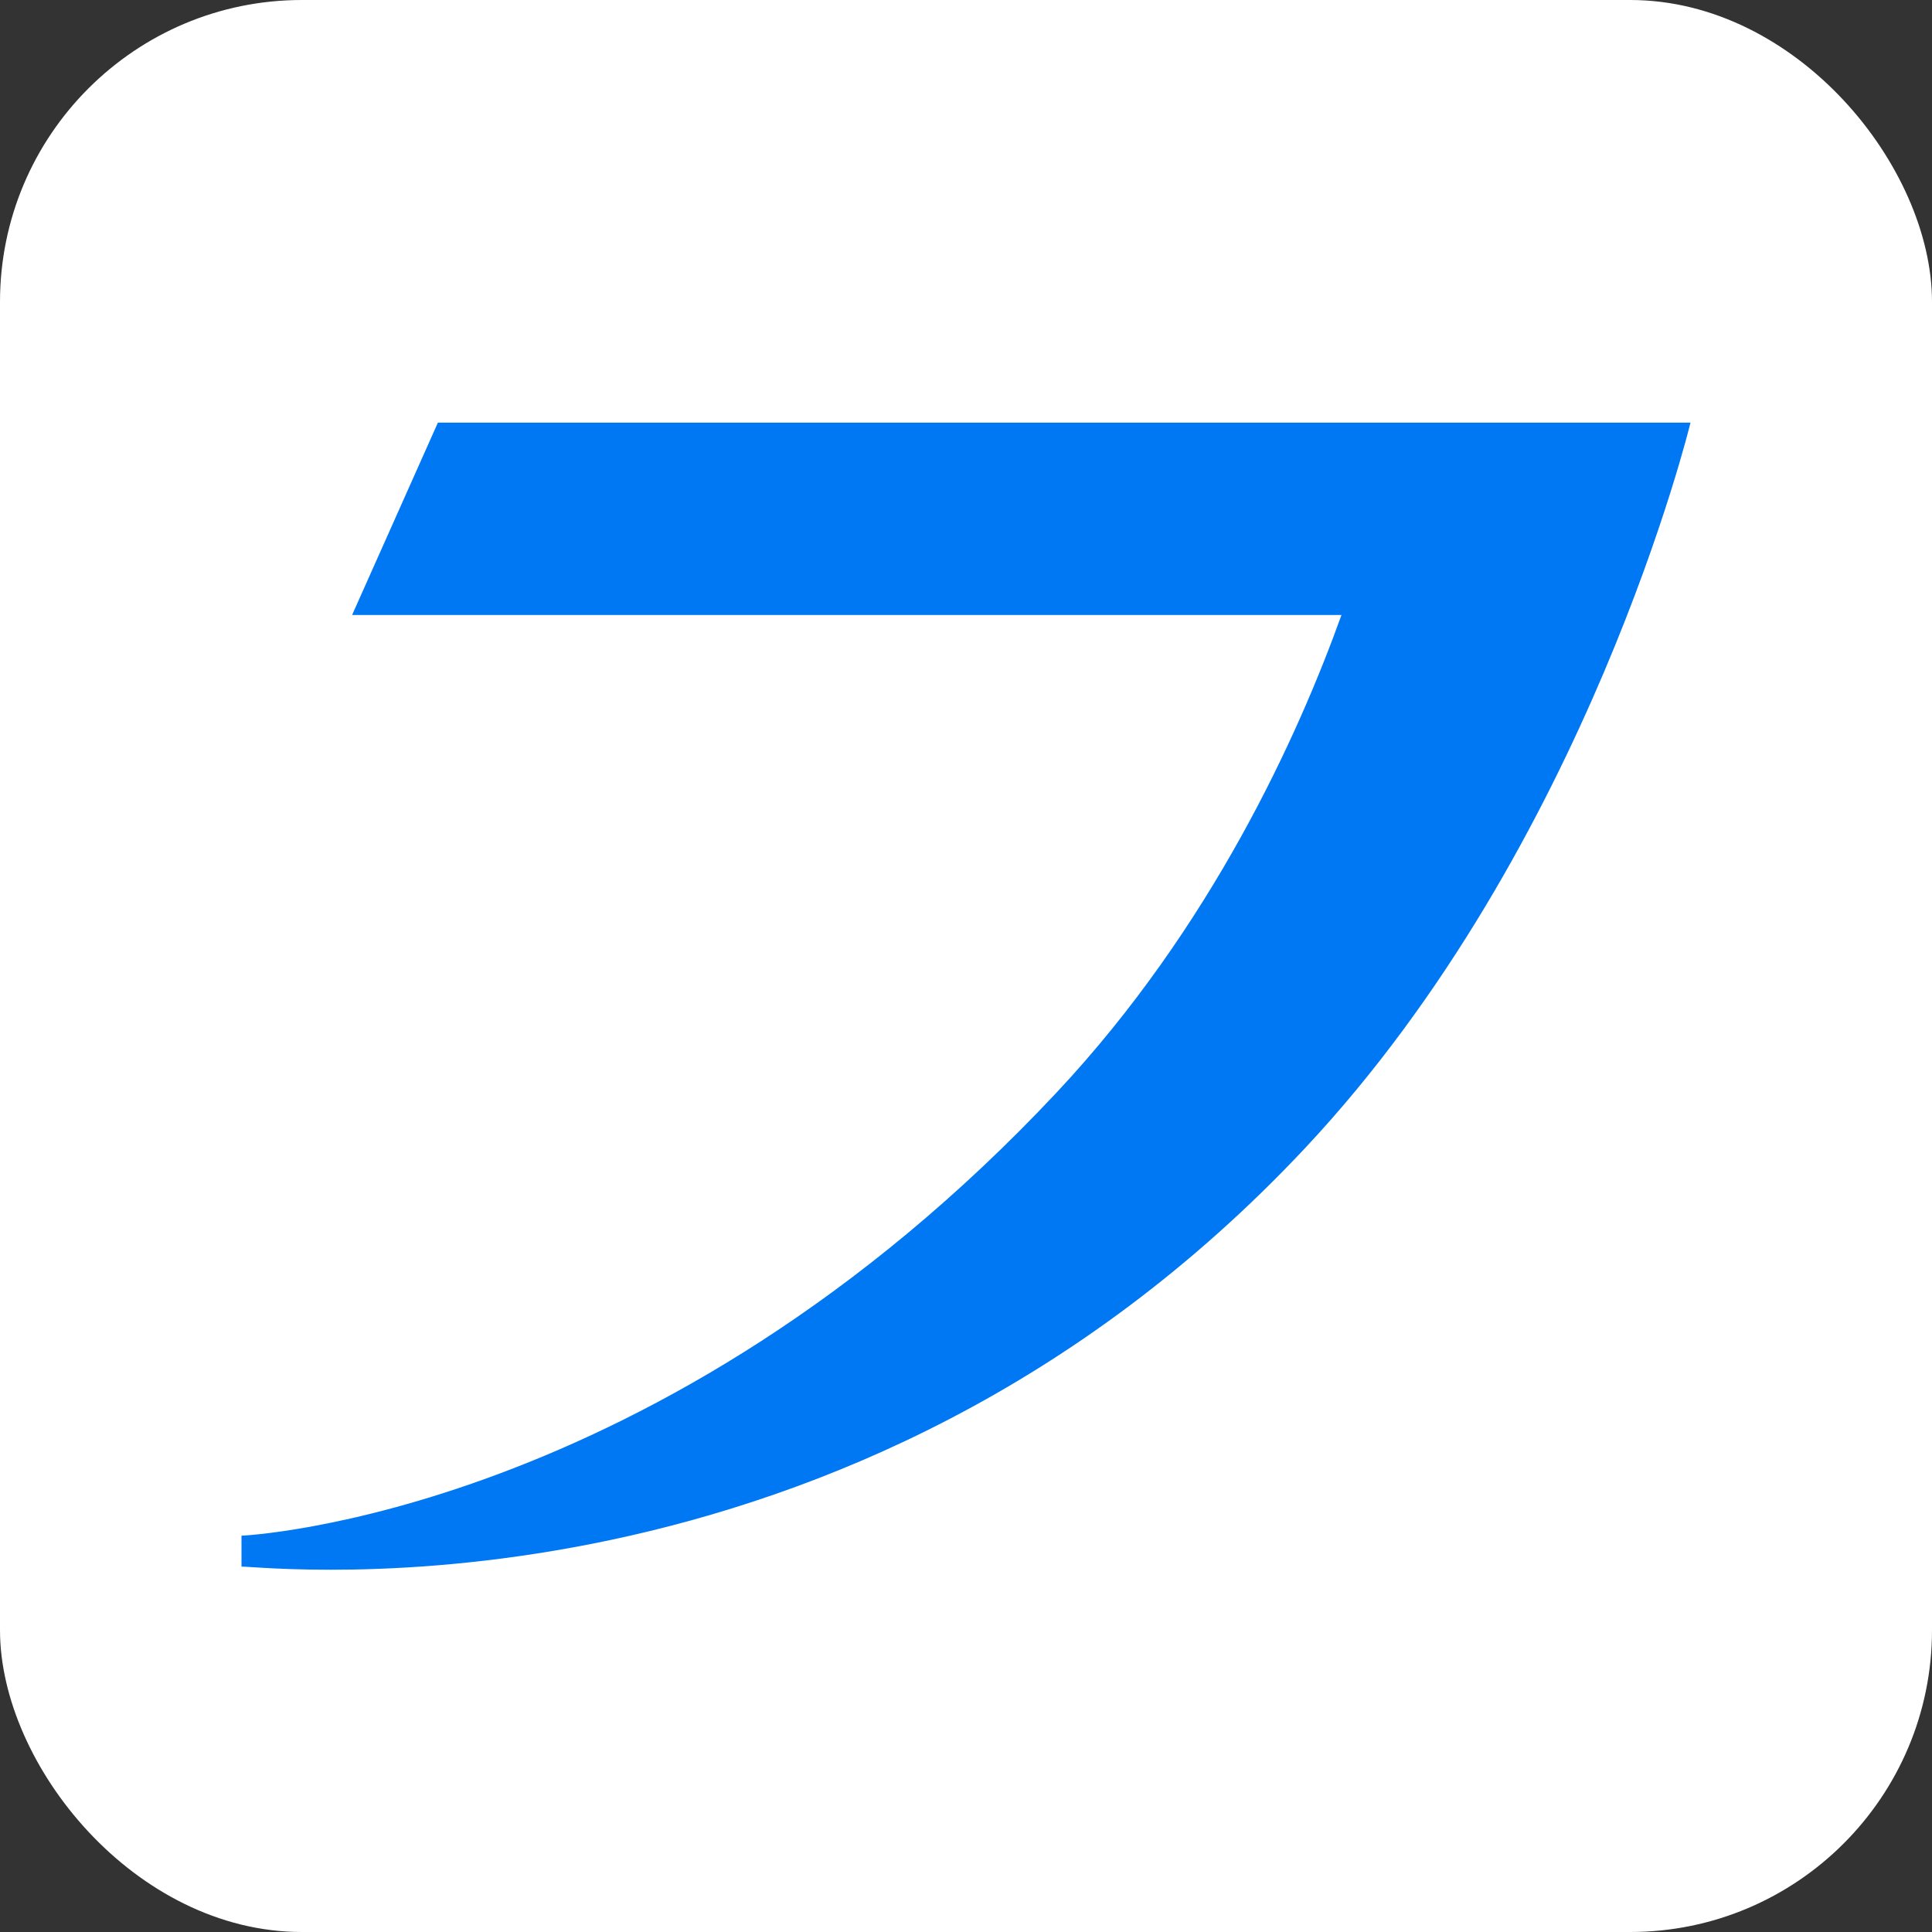 <svg width="32" height="32" viewBox="0 0 32 32" fill="none" xmlns="http://www.w3.org/2000/svg">
<rect x="0" y="0" width="32" height="32" fill="#333333" stroke="none"/>
<rect width="32" height="32" rx="5" fill="white"/>
<path d="M4 25.948V25.436C4 25.436 10.899 25.139 17.502 18.094C20.07 15.353 21.507 12.171 22.219 10.186H5.832L7.253 7H28C28 7 26.307 14.011 21.619 19.013C14.052 27.087 4.399 25.94 4 25.948Z" fill="#0078F3"/>
</svg>

